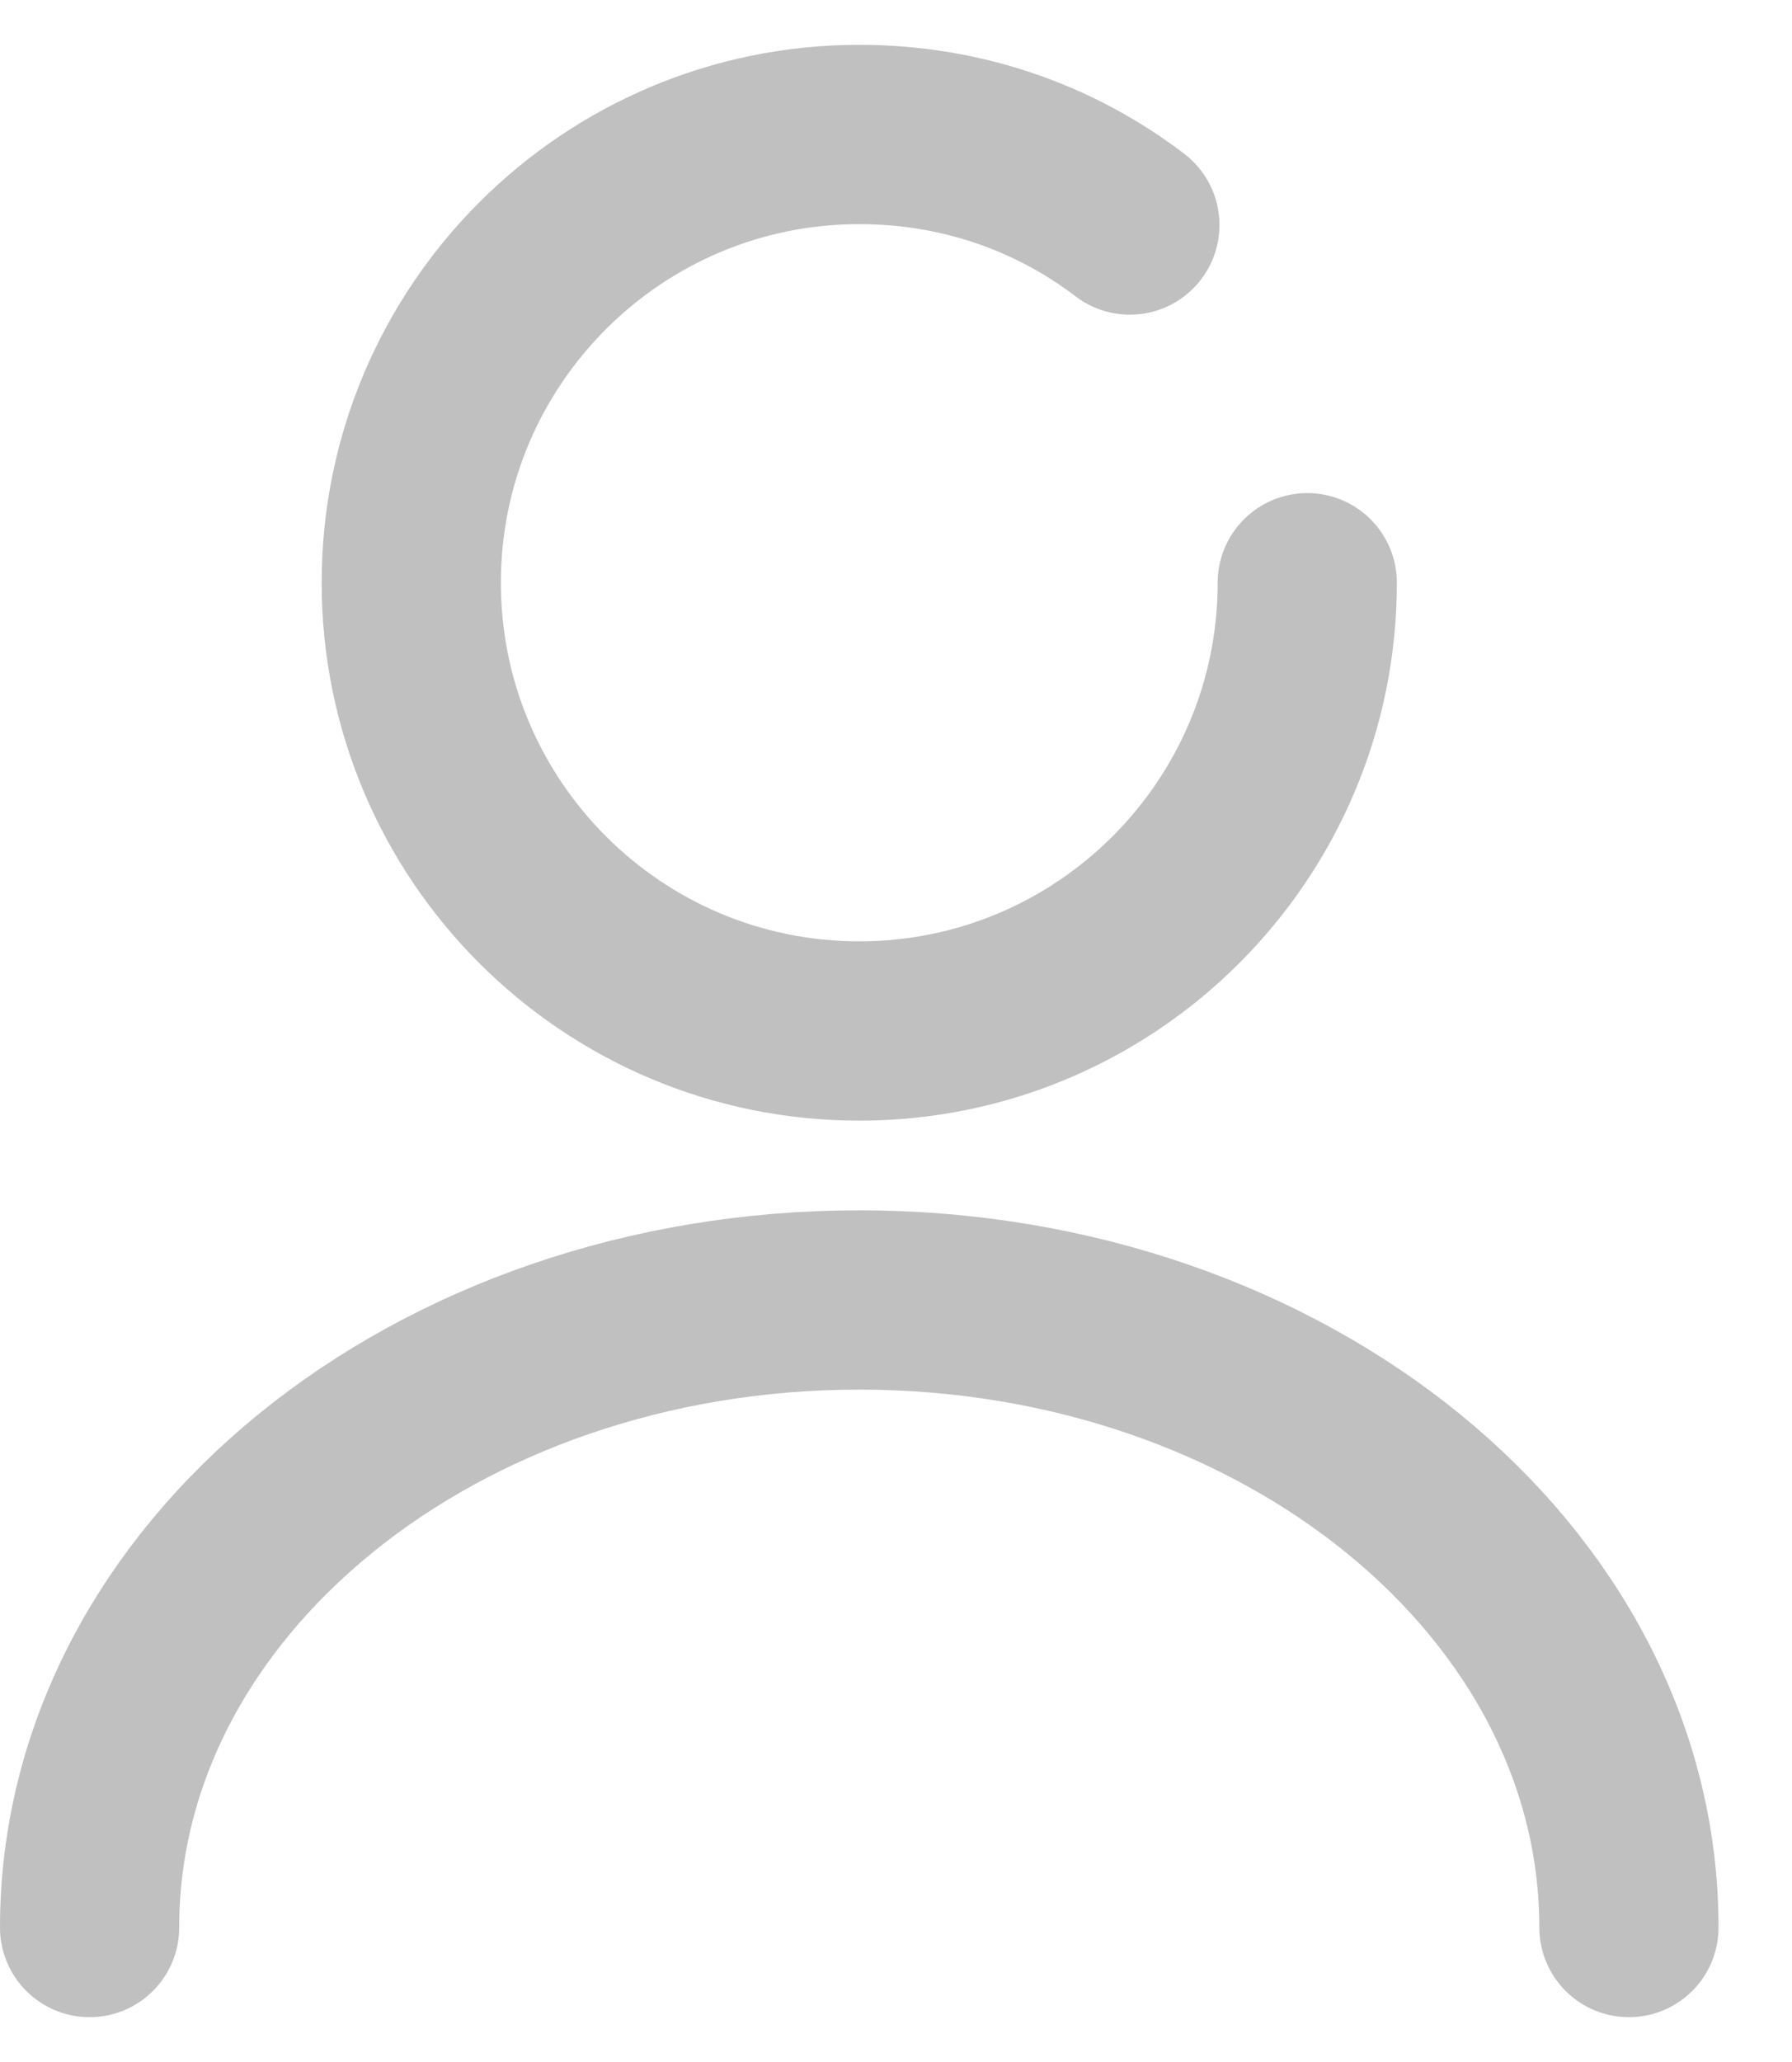 <svg width="20" height="23" viewBox="0 0 20 23" fill="none" xmlns="http://www.w3.org/2000/svg"><path d="M12.61 2.51C11.77 1.87 10.73 1.5 9.59 1.5C6.83 1.5 4.59 3.74 4.59 6.5C4.59 9.26 6.83 11.5 9.59 11.5C12.35 11.5 14.59 9.26 14.59 6.5" stroke="#C0C0C0" stroke-width="2" stroke-linecap="round" stroke-linejoin="round"></path><path d="M18.18 21.5C18.18 17.63 14.33 14.5 9.59 14.5C4.85 14.5 1 17.63 1 21.5" stroke="#C0C0C0" stroke-width="2" stroke-linecap="round" stroke-linejoin="round"></path></svg>